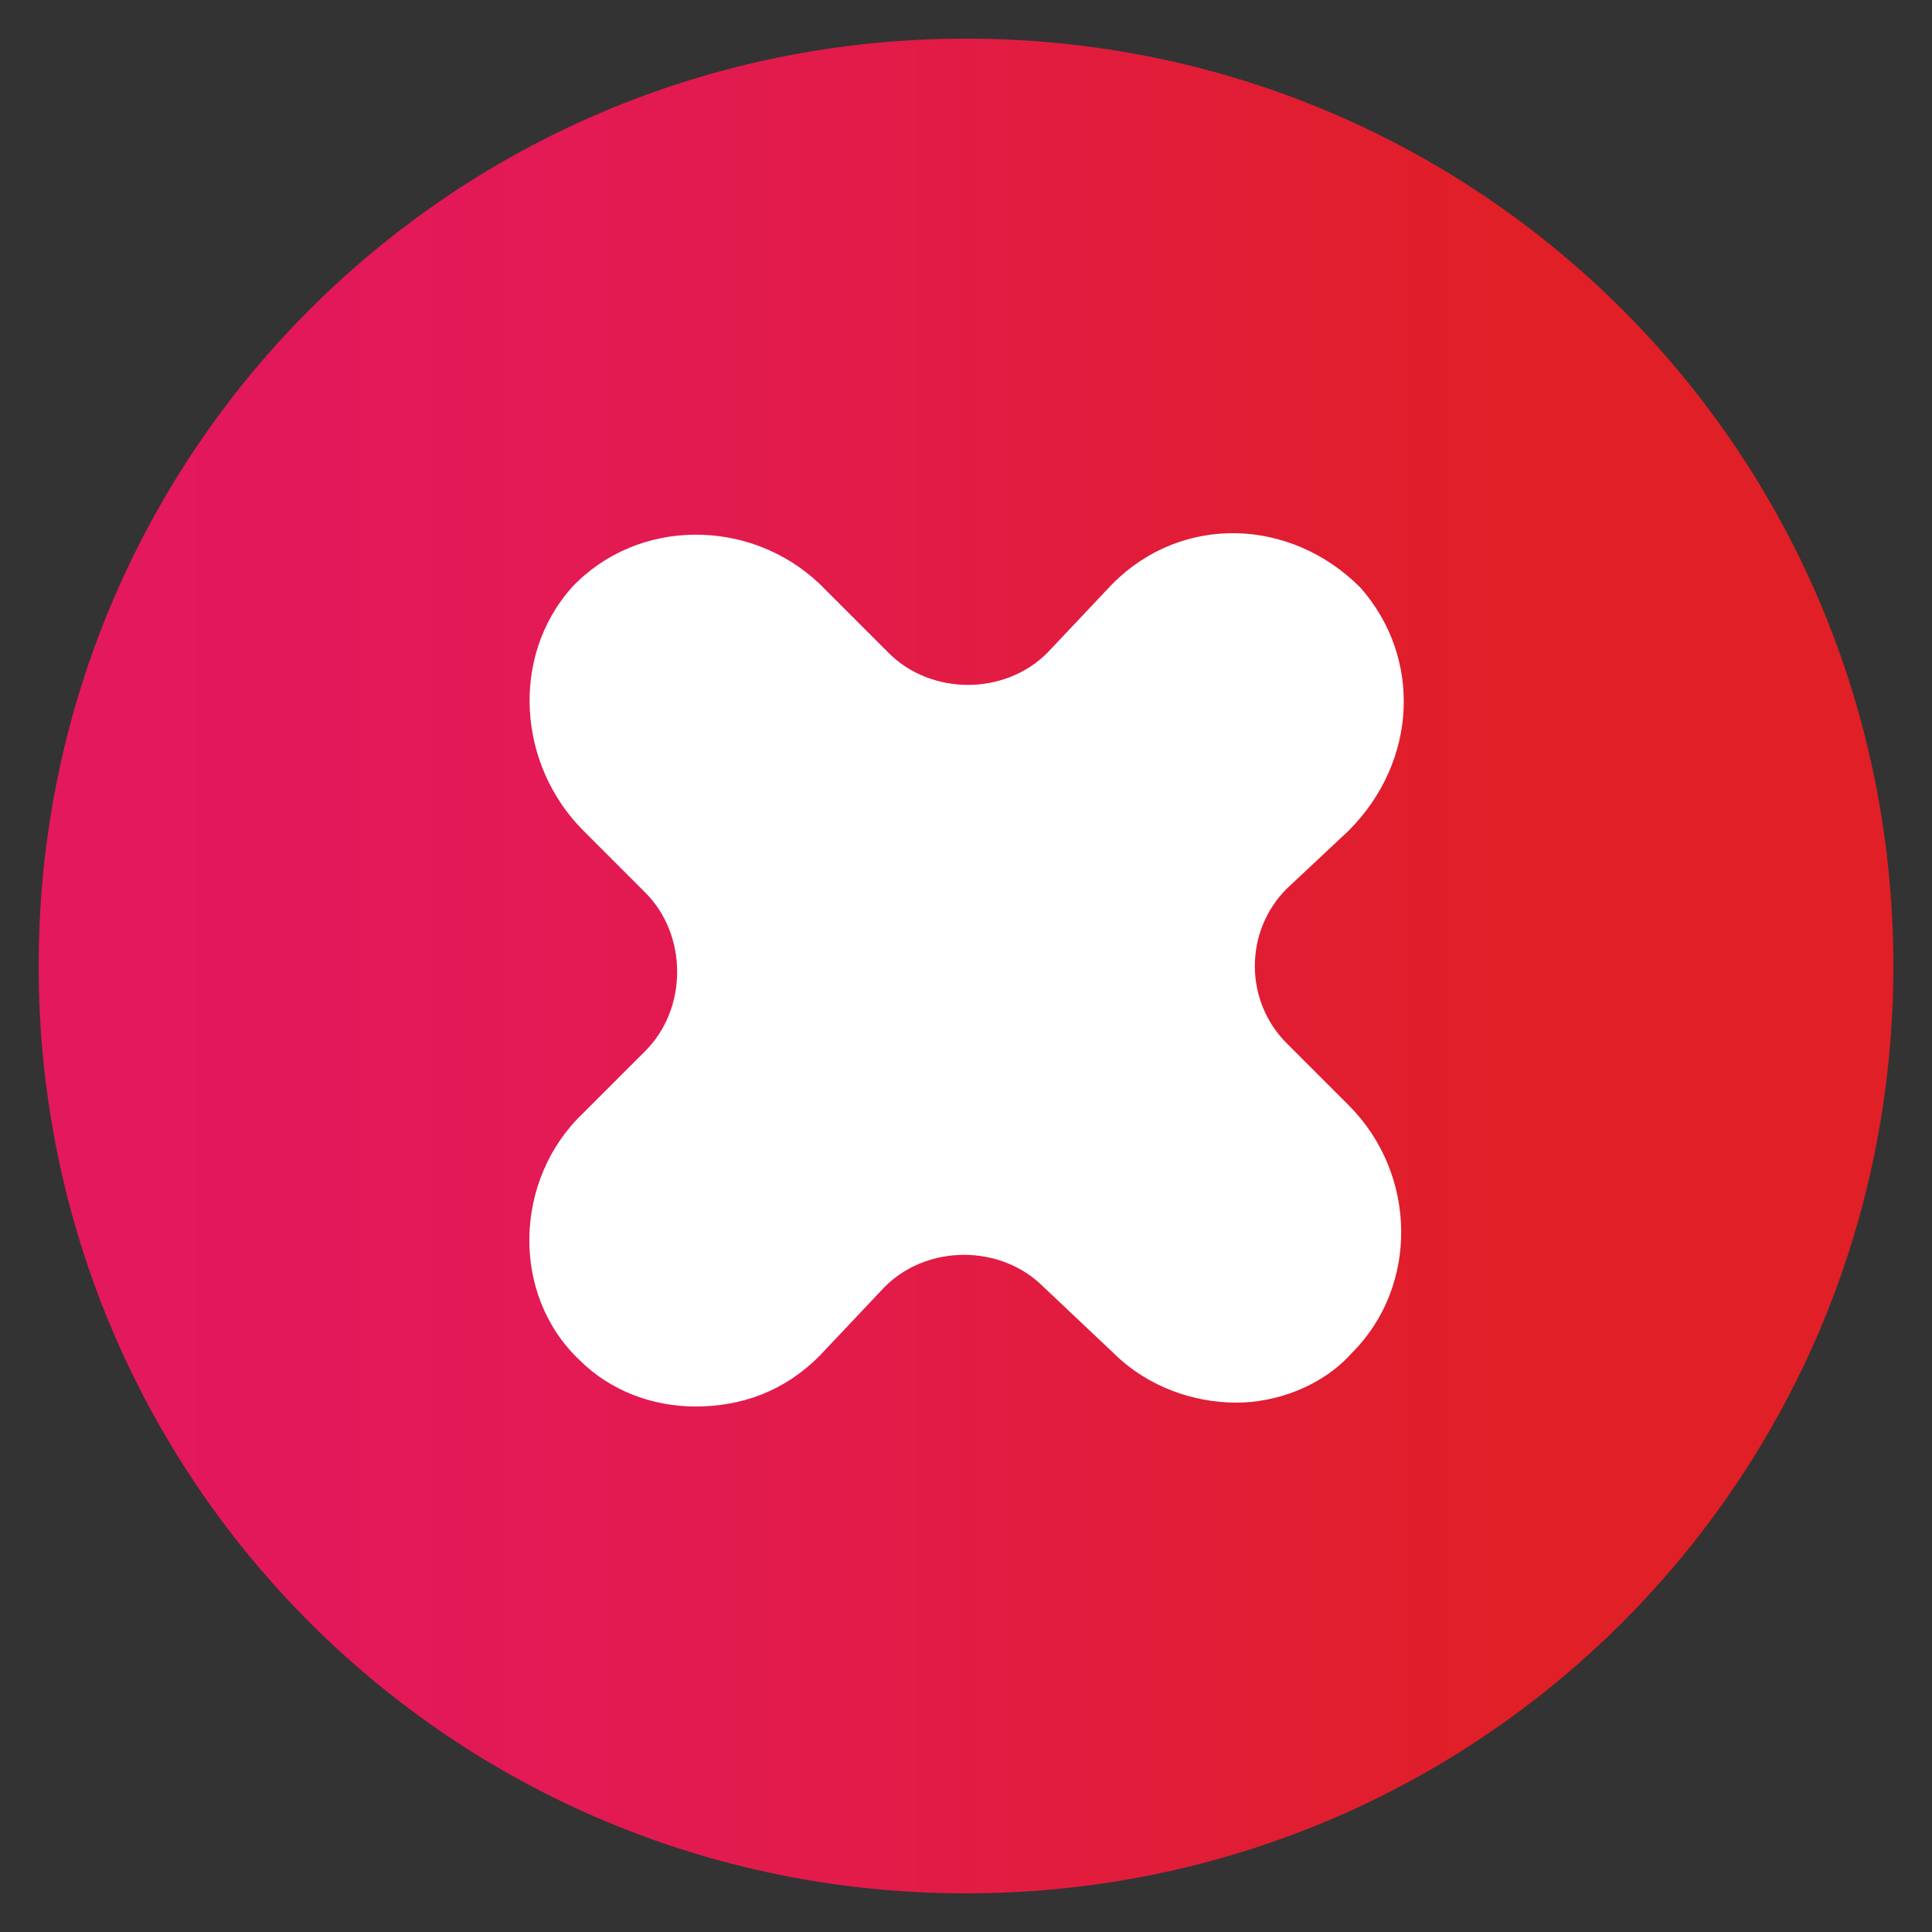 <?xml version="1.0" encoding="utf-8"?>
<!-- Generator: Adobe Illustrator 21.1.0, SVG Export Plug-In . SVG Version: 6.00 Build 0)  -->
<svg version="1.1" id="Layer_1" xmlns="http://www.w3.org/2000/svg" xmlns:xlink="http://www.w3.org/1999/xlink" x="0px" y="0px"
	 viewBox="0 0 50 50" style="enable-background:new 0 0 50 50;" xml:space="preserve">
<rect x="0" y="0" width="50" height="50" fill="#333333" stroke="none"/>
<style type="text/css">
	.st0{fill:#FFFFFF;}
	.st1{fill:url(#SVGID_1_);}
</style>
<path class="st0" d="M35.2,12H14.8c-1.6,0-2.8,1.3-2.8,2.8v20.3c0,1.6,1.3,2.8,2.8,2.8h20.3c1.6,0,2.8-1.3,2.8-2.8V14.8
	C38,13.3,36.7,12,35.2,12z"/>
<g>
	<linearGradient id="SVGID_1_" gradientUnits="userSpaceOnUse" x1="1" y1="25" x2="49" y2="25">
		<stop  offset="3.178879e-02" style="stop-color:#E4185D"/>
		<stop  offset="0.138" style="stop-color:#E3185B"/>
		<stop  offset="0.286" style="stop-color:#E31A54"/>
		<stop  offset="0.458" style="stop-color:#E21B48"/>
		<stop  offset="0.647" style="stop-color:#E11D35"/>
		<stop  offset="0.797" style="stop-color:#E01F26"/>
	</linearGradient>
	<path class="st1" d="M25,1C11.7,1,1,11.7,1,25s10.7,24,24,24s24-10.7,24-24S38.3,1,25,1z M33.3,27l1.6,1.6c1.8,1.8,1.8,4.7,0.1,6.4
		c-0.8,0.9-2,1.3-3,1.3c-1.1,0-2.3-0.4-3.2-1.3L27,33.3c-1.1-1.1-3-1.1-4.1,0l-1.7,1.8c-0.9,0.9-2,1.3-3.2,1.3c-1.1,0-2.2-0.4-3-1.2
		c-1.8-1.7-1.7-4.7,0.1-6.4l1.6-1.6c1.1-1.1,1.1-3,0-4.1l-1.6-1.6c-1.7-1.7-1.9-4.5-0.3-6.3c1.7-1.8,4.6-1.8,6.4-0.1l1.8,1.8
		c1.1,1.1,3,1.1,4.1,0l1.7-1.8c1.8-1.8,4.6-1.7,6.4,0.1c1.6,1.8,1.5,4.5-0.3,6.3L33.3,23C32.2,24.1,32.2,25.9,33.3,27z"/>
</g>
</svg>
